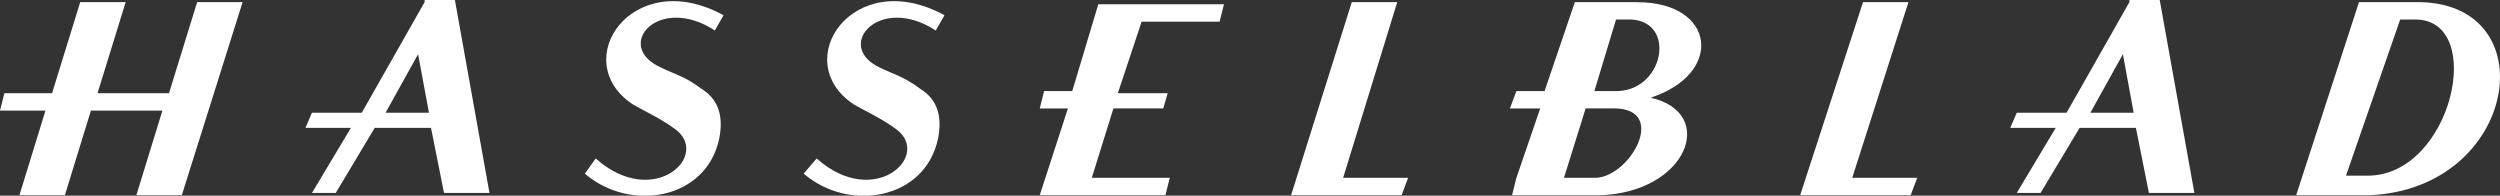 <?xml version="1.0" encoding="UTF-8"?>
<svg id="b" data-name="Layer 2" xmlns="http://www.w3.org/2000/svg" viewBox="0 0 268.96 21.05">
  <rect x="0" y="0" width="268.96" height="21.05" fill="#333333" stroke="none"/>
  <defs>
    <style>
      .d {
        fill: #fff;
      }
    </style>
  </defs>
  <g id="c" data-name="Layer 1">
    <path class="d" d="M45.68.23l-6.76,11.9h-5.36l-.7,1.63h4.89l-4.19,7h2.56l4.19-7h6.06l1.4,7h4.89L48.94,0h-3.26v.23ZM41.48,12.13l3.5-6.3,1.17,6.3h-4.66ZM115.36,9.8h-3.03l-.47,1.87h3.03l-3.03,9.33h13.52l.47-1.87h-8.39l2.33-7.47h5.36l.47-1.63h-5.36l2.56-7.7h8.39l.47-1.87h-13.52l-2.8,9.33ZM150.32.23h-4.89l-6.53,20.77h11.89l.7-1.87h-6.99L150.32.23ZM205.32.23h-4.89l-6.76,20.77h11.89l.7-1.87h-6.99L205.32.23ZM229.09.23l-6.76,11.9h-5.36l-.7,1.63h4.89l-4.19,7h2.56l4.2-7h6.06l1.4,7h4.89l-3.73-20.77h-3.26v.23ZM224.89,12.13l3.5-6.3,1.16,6.3h-4.66ZM18.18,10.03h-7.69L13.52.23h-4.89l-3.03,9.8H.47l-.47,1.87h4.89l-2.8,9.1h4.89l2.8-9.1h7.69l-2.8,9.1h4.89L26.1.23h-4.89l-3.03,9.8ZM76.91,3.27l.93-1.63c-9.79-5.37-16.78,4.9-9.79,9.57,1.17.7,2.8,1.4,4.43,2.57,4.19,2.8-2.1,8.87-8.39,3.27l-1.17,1.63c4.89,4.2,13.05,2.8,14.45-3.73.47-2.33,0-4.2-1.86-5.37-1.86-1.4-3.03-1.63-4.43-2.33-5.13-2.33-.23-7.93,5.83-3.97ZM100.68,3.27l.93-1.63c-9.79-5.37-16.78,4.9-9.79,9.57,1.17.7,2.8,1.4,4.43,2.57,4.2,2.8-2.1,8.87-8.39,3.27l-1.4,1.63c4.89,4.2,13.05,2.8,14.45-3.73.47-2.33,0-4.2-1.87-5.37-1.86-1.4-3.03-1.63-4.43-2.33-4.89-2.33,0-7.93,6.06-3.97ZM176.19.23h-6.76l-3.26,9.57h-3.03l-.7,1.87h3.26l-2.56,7.47-.47,1.87h9.32c9.56-.23,12.82-8.87,5.59-10.5,7.92-2.57,6.99-10.27-1.4-10.27ZM171.76,19.13h-3.5l2.33-7.47h3.03c5.83,0,1.86,7.23-1.87,7.47ZM174.09,9.8h-2.56l2.33-7.7h1.16c5.36-.23,4.2,7.47-.93,7.7ZM259.85.23h-6.06l-6.76,20.77h7.92C271.04,20.3,274.07,0,259.85.23ZM254.72,18.9h-2.33l5.83-16.8h1.63c7.69,0,3.96,16.8-5.13,16.8Z"/>
  </g>
</svg>